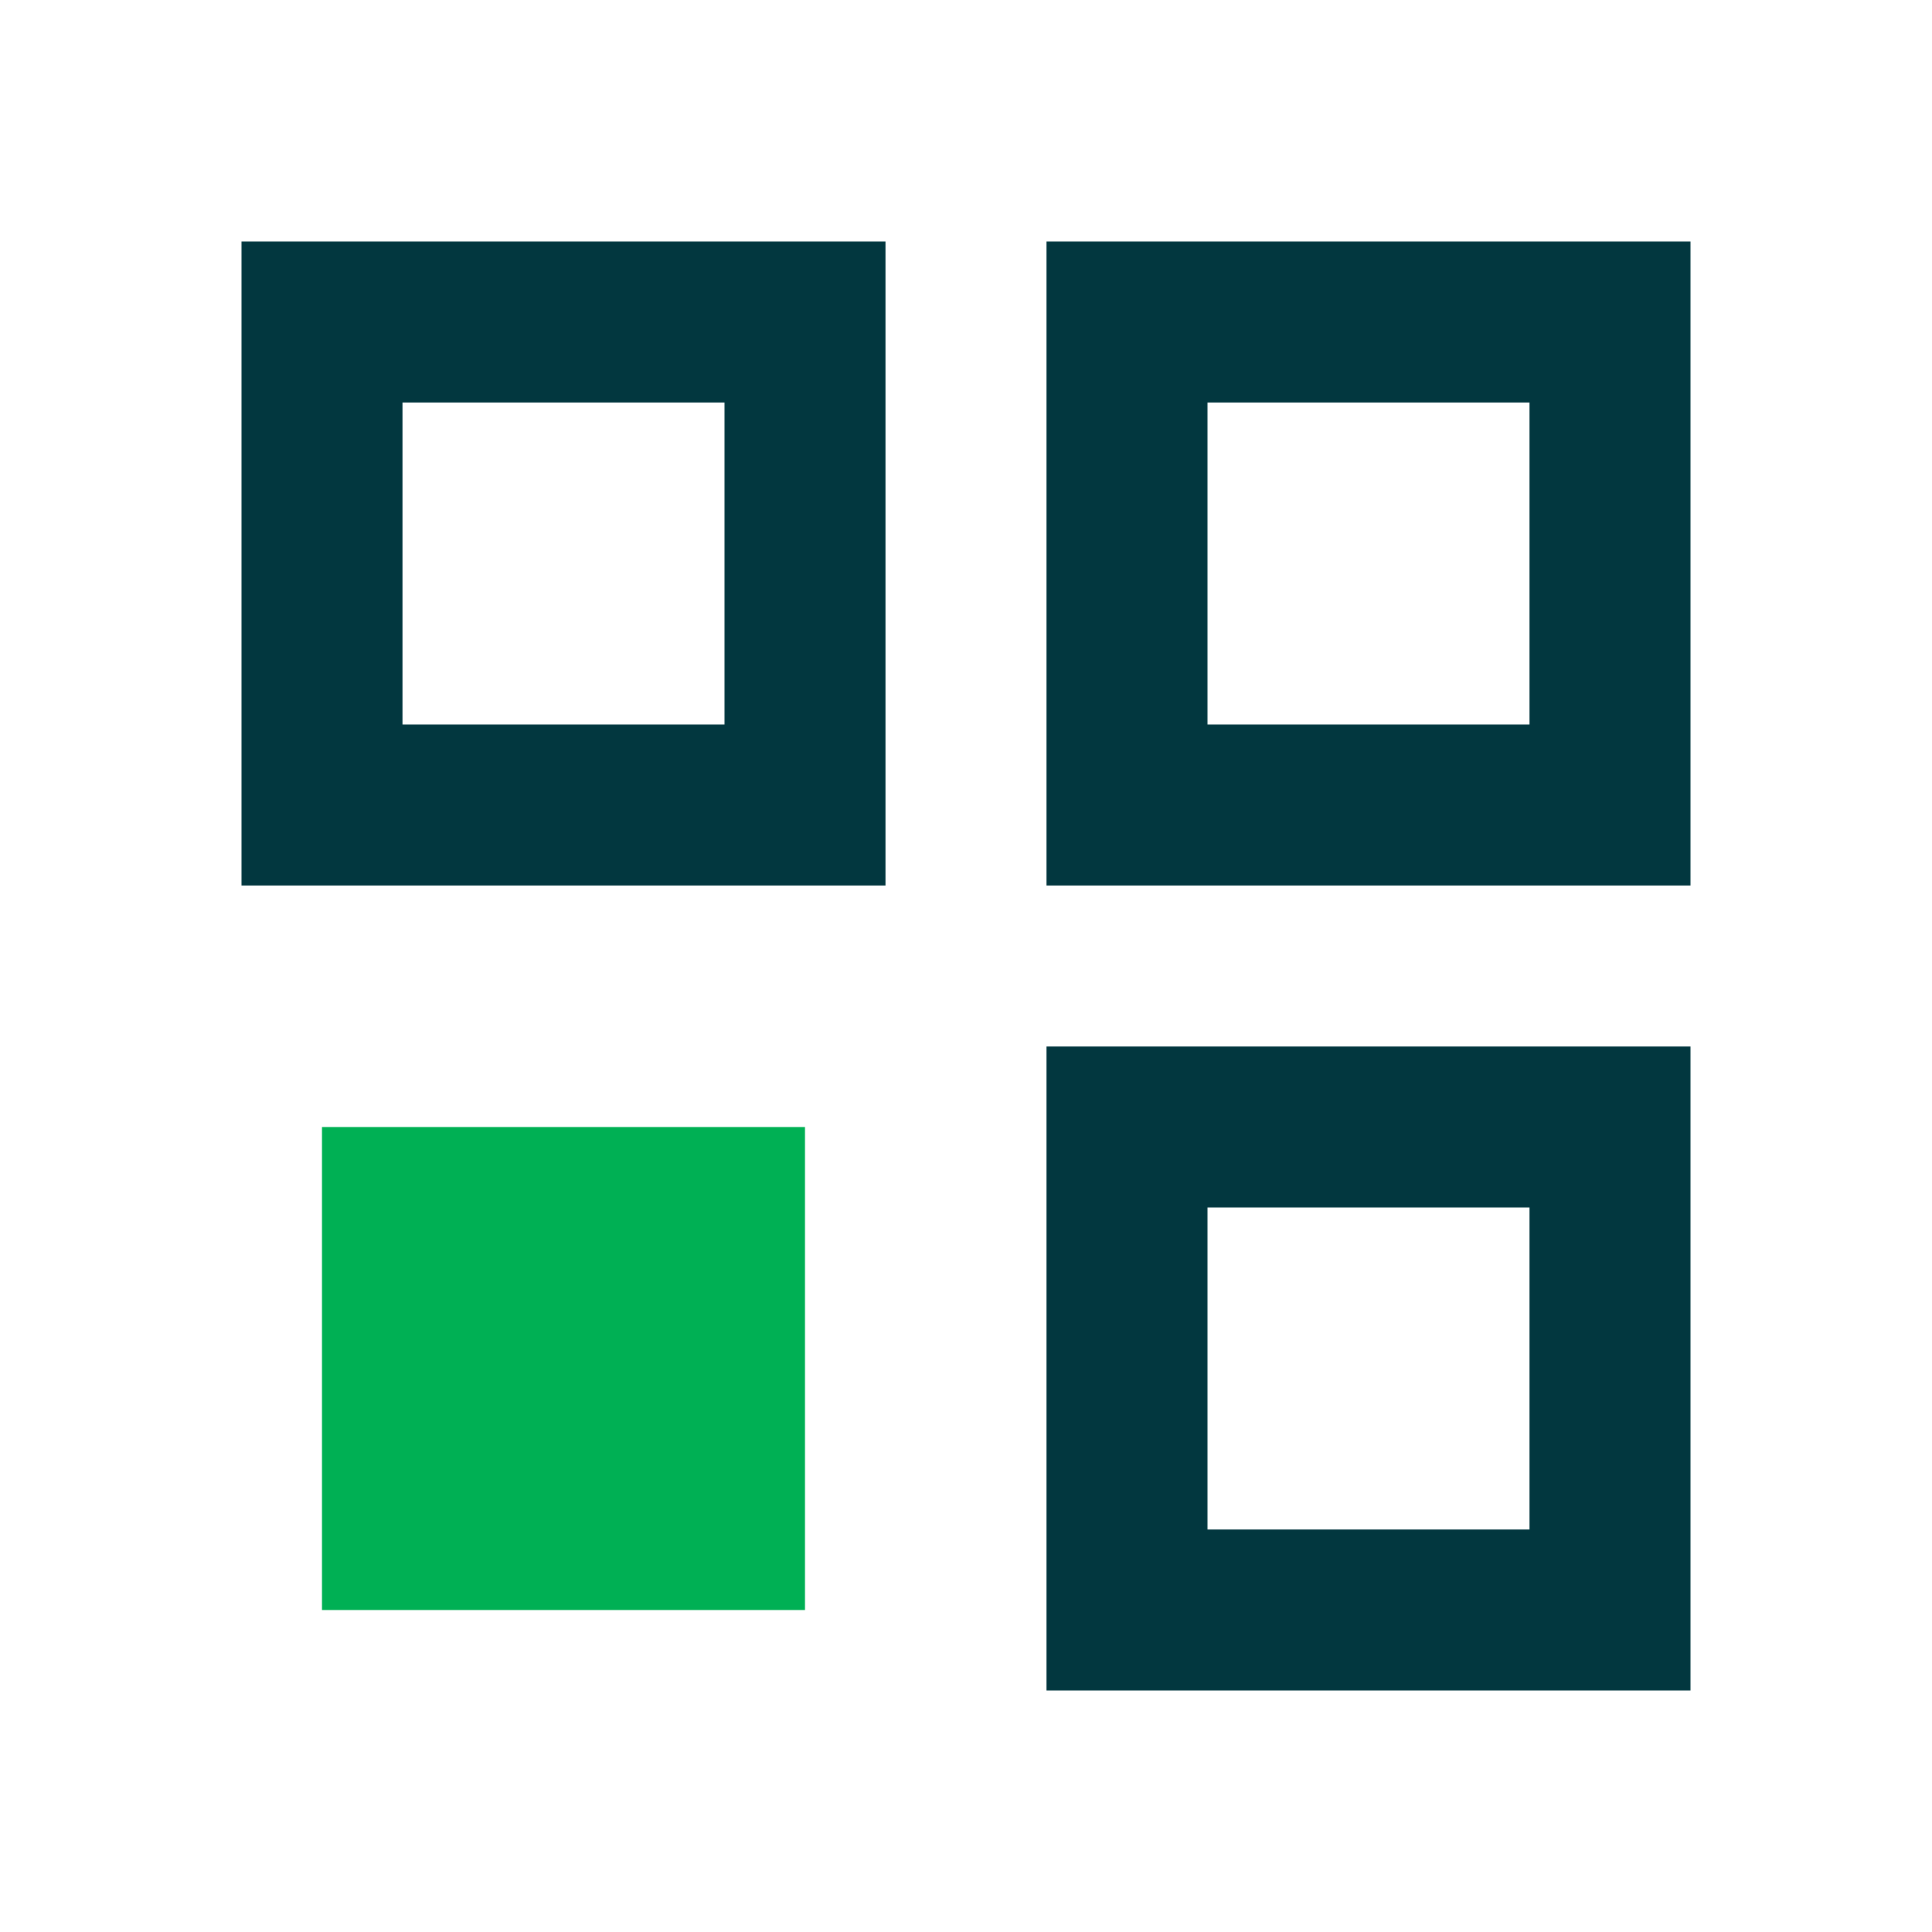 <svg width="24" height="24" viewBox="0 0 24 24" fill="none" xmlns="http://www.w3.org/2000/svg">
<rect x="4" y="14" width="6" height="6" fill="#00B054"/>
<rect x="4" y="4" width="6" height="6" stroke="#02373F" stroke-width="2"/>
<rect x="14" y="14" width="6" height="6" stroke="#02373F" stroke-width="2"/>
<rect x="14" y="4" width="6" height="6" stroke="#02373F" stroke-width="2"/>
</svg>
